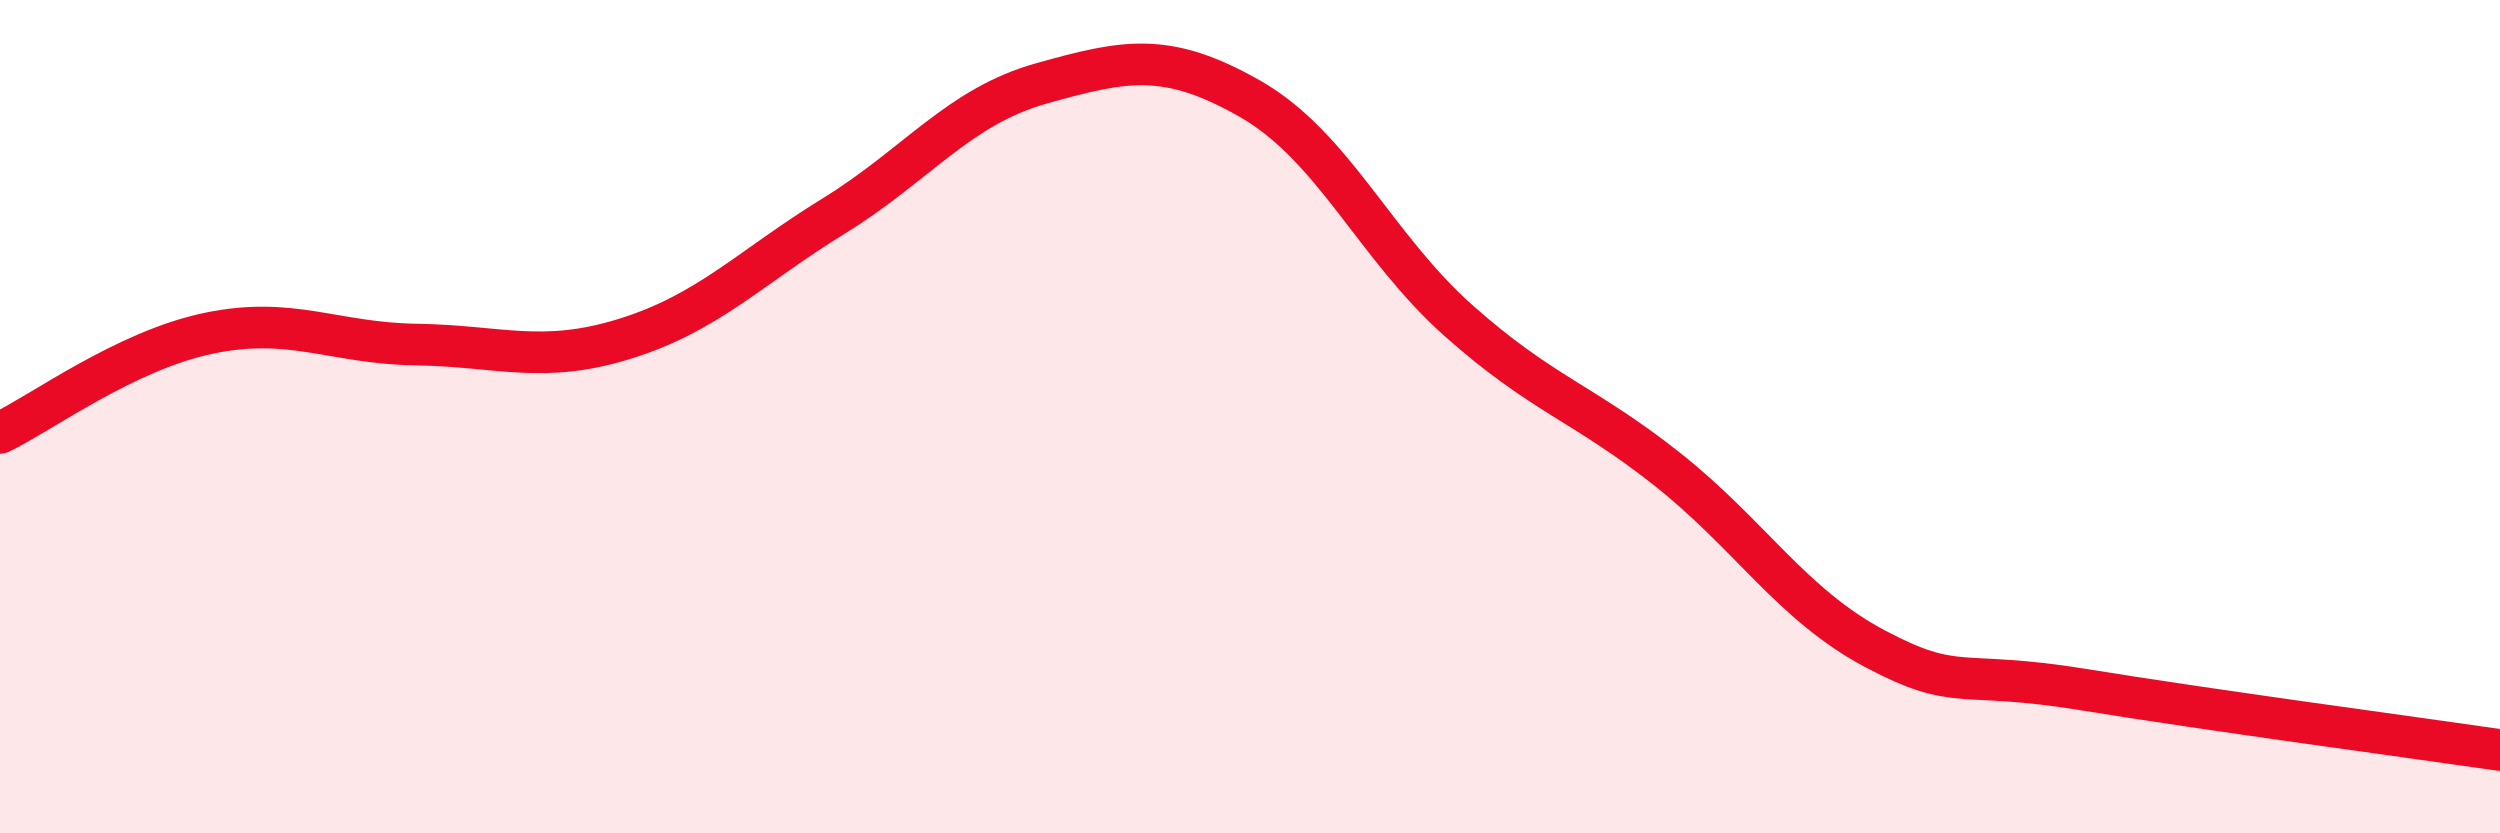 
    <svg width="60" height="20" viewBox="0 0 60 20" xmlns="http://www.w3.org/2000/svg">
      <path
        d="M 0,10.39 C 1,9.91 3,8.42 5,8 C 7,7.58 8,8.24 10,8.27 C 12,8.3 13,8.75 15,8.13 C 17,7.51 18,6.42 20,5.19 C 22,3.96 23,2.56 25,2 C 27,1.44 28,1.23 30,2.37 C 32,3.51 33,5.91 35,7.69 C 37,9.47 38,9.67 40,11.25 C 42,12.83 43,14.51 45,15.57 C 47,16.63 47,16.06 50,16.55 C 53,17.04 58,17.71 60,18L60 20L0 20Z"
        fill="#EB0A25"
        opacity="0.1"
        stroke-linecap="round"
        stroke-linejoin="round"
      />
      <path
        d="M 0,10.39 C 1,9.91 3,8.42 5,8 C 7,7.58 8,8.24 10,8.27 C 12,8.3 13,8.75 15,8.13 C 17,7.51 18,6.42 20,5.19 C 22,3.96 23,2.56 25,2 C 27,1.44 28,1.23 30,2.37 C 32,3.51 33,5.91 35,7.69 C 37,9.47 38,9.67 40,11.25 C 42,12.83 43,14.51 45,15.57 C 47,16.63 47,16.06 50,16.55 C 53,17.04 58,17.71 60,18"
        stroke="#EB0A25"
        stroke-width="1"
        fill="none"
        stroke-linecap="round"
        stroke-linejoin="round"
      />
    </svg>
  